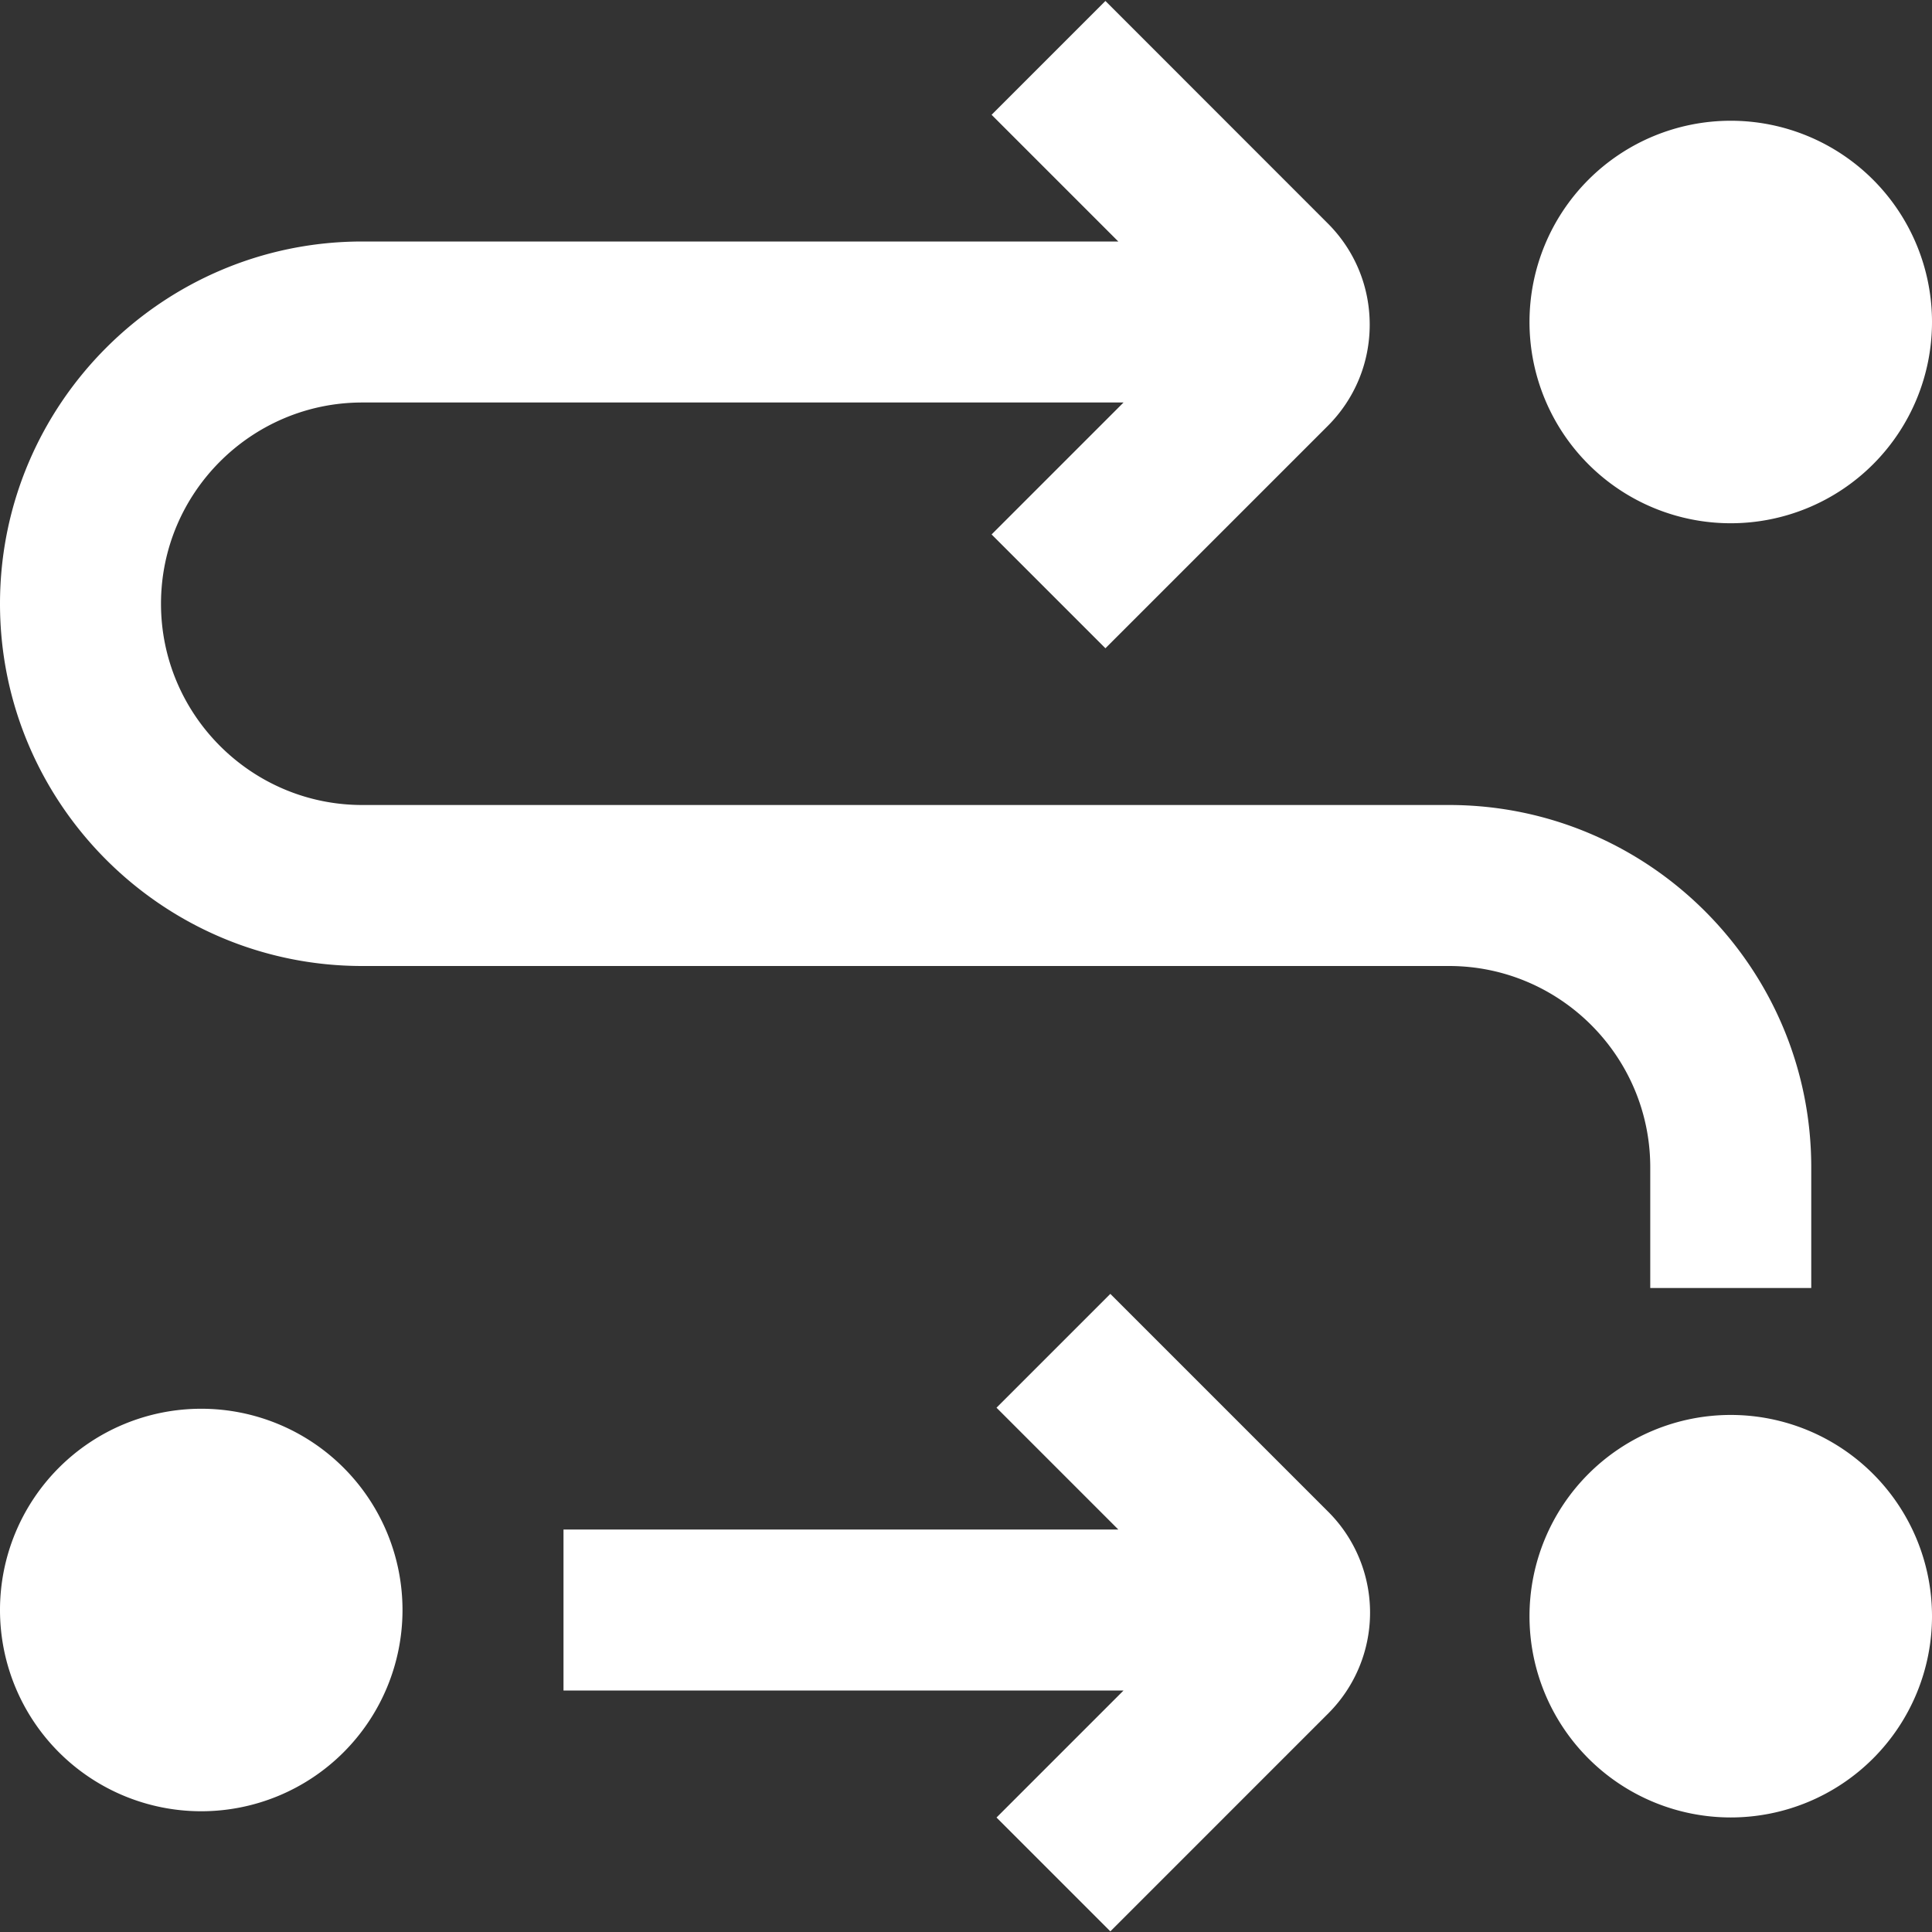 <svg xmlns="http://www.w3.org/2000/svg" version="1.1" xmlns:xlink="http://www.w3.org/1999/xlink" width="512" height="512" x="0" y="0" viewBox="0 0 24 24" style="enable-background:new 0 0 512 512" xml:space="preserve" class=""><rect x="0" y="0" width="24" height="24" fill="#333333" stroke="none"/><g><path d="M5 20a2.5 2.5 0 1 1-5 0 2.5 2.5 0 0 1 5 0ZM21.5 6.5a2.5 2.5 0 1 0 0-5 2.5 2.5 0 0 0 0 5Zm-1 8V16h2v-1.5c0-2.481-2.019-4.5-4.5-4.5H4.5C3.122 10 2 8.878 2 7.5S3.122 5 4.5 5h9.457l-1.639 1.639 1.414 1.414 2.761-2.761c.336-.336.522-.784.522-1.259s-.186-.924-.522-1.259L13.732.012l-1.414 1.414L13.892 3H4.5C2.019 3 0 5.019 0 7.5S2.019 12 4.5 12H18c1.378 0 2.5 1.122 2.5 2.5Zm1 3.077a2.5 2.5 0 1 0 0 5 2.5 2.5 0 0 0 0-5Zm-7.707-1.504-1.414 1.414L13.892 19H7v2h6.957l-1.578 1.578 1.414 1.414 2.71-2.71a1.77 1.77 0 0 0 0-2.499l-2.71-2.71Z" fill="#ffffff" opacity="1" data-original="#000000"></path></g></svg>